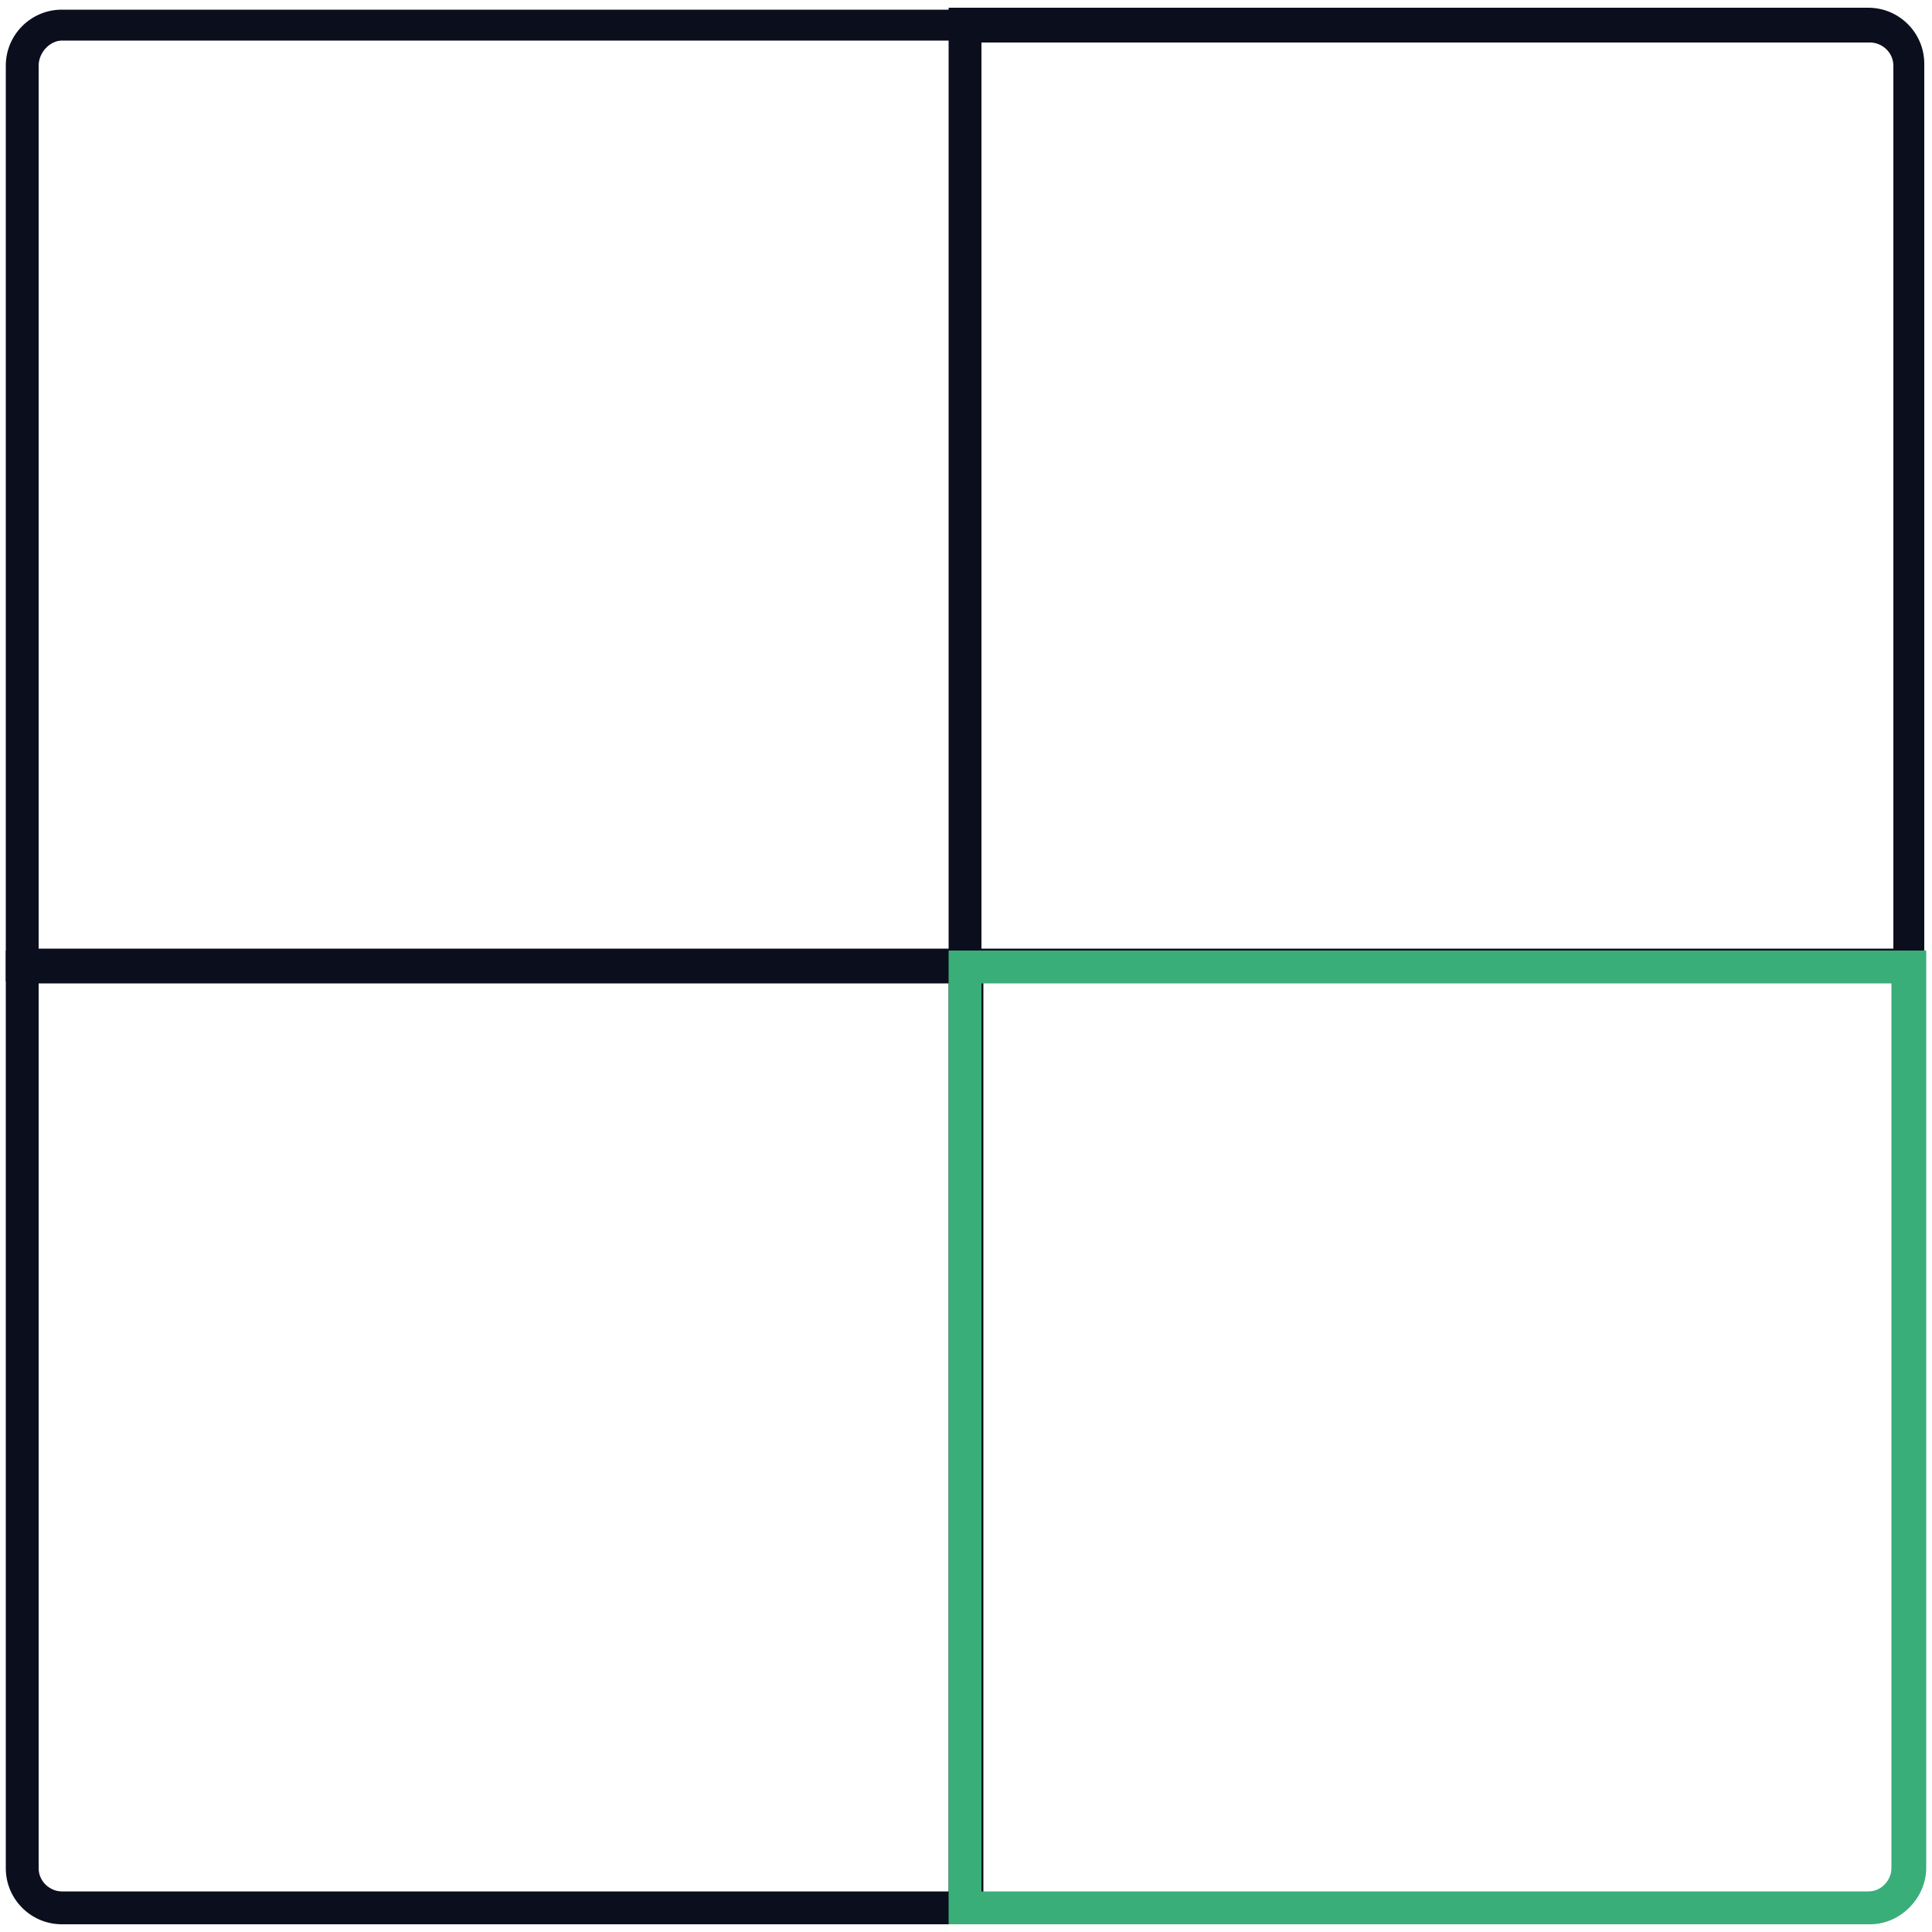 <?xml version="1.0" encoding="utf-8"?>
<!-- Generator: Adobe Illustrator 19.0.0, SVG Export Plug-In . SVG Version: 6.00 Build 0)  -->
<svg version="1.1" id="Calque_1" xmlns="http://www.w3.org/2000/svg" xmlns:xlink="http://www.w3.org/1999/xlink" x="0px" y="0px"
	 viewBox="0 0 100 100" style="enable-background:new 0 0 100 100;" xml:space="preserve">
<style type="text/css">
	.st0{fill:none;stroke:#0B0E1D;stroke-width:1.7;stroke-miterlimit:10;}
	.st1{fill:#0B0E1D;}
	.st2{fill:#39AE78;}
</style>
<g>
	<g id="XMLID_295_">
		<path class="st0" d="M45.8,48.6"/>
	</g>
	<g id="XMLID_298_">
		<path class="st1" d="M99.7,50.8H49.1V0.4h47.6c1.6,0,2.9,1.3,2.9,2.9V50.8z M50.8,49.1H98V3.4c0-0.7-0.6-1.2-1.2-1.2H50.8V49.1z"
			/>
	</g>
	<g id="XMLID_299_">
		<path class="st1" d="M50.9,99.6H3.2c-1.6,0-2.9-1.3-2.9-2.9V49.2h50.6V99.6z M2,50.9v45.8c0,0.7,0.6,1.2,1.2,1.2h45.9v-47H2z"/>
	</g>
	<g id="XMLID_297_">
		<path class="st1" d="M50.9,50.8H0.3V3.4c0-1.6,1.3-2.9,2.9-2.9h47.6V50.8z M2,49.1h47.2v-47H3.2C2.6,2.1,2,2.7,2,3.4V49.1z"/>
	</g>
	<g id="XMLID_296_">
		<path class="st2" d="M96.8,99.6H49.1V49.2h50.6v47.5C99.7,98.2,98.4,99.6,96.8,99.6z M50.8,97.9h45.9c0.7,0,1.2-0.6,1.2-1.2V50.9
			H50.8V97.9z"/>
	</g>
</g>
</svg>
